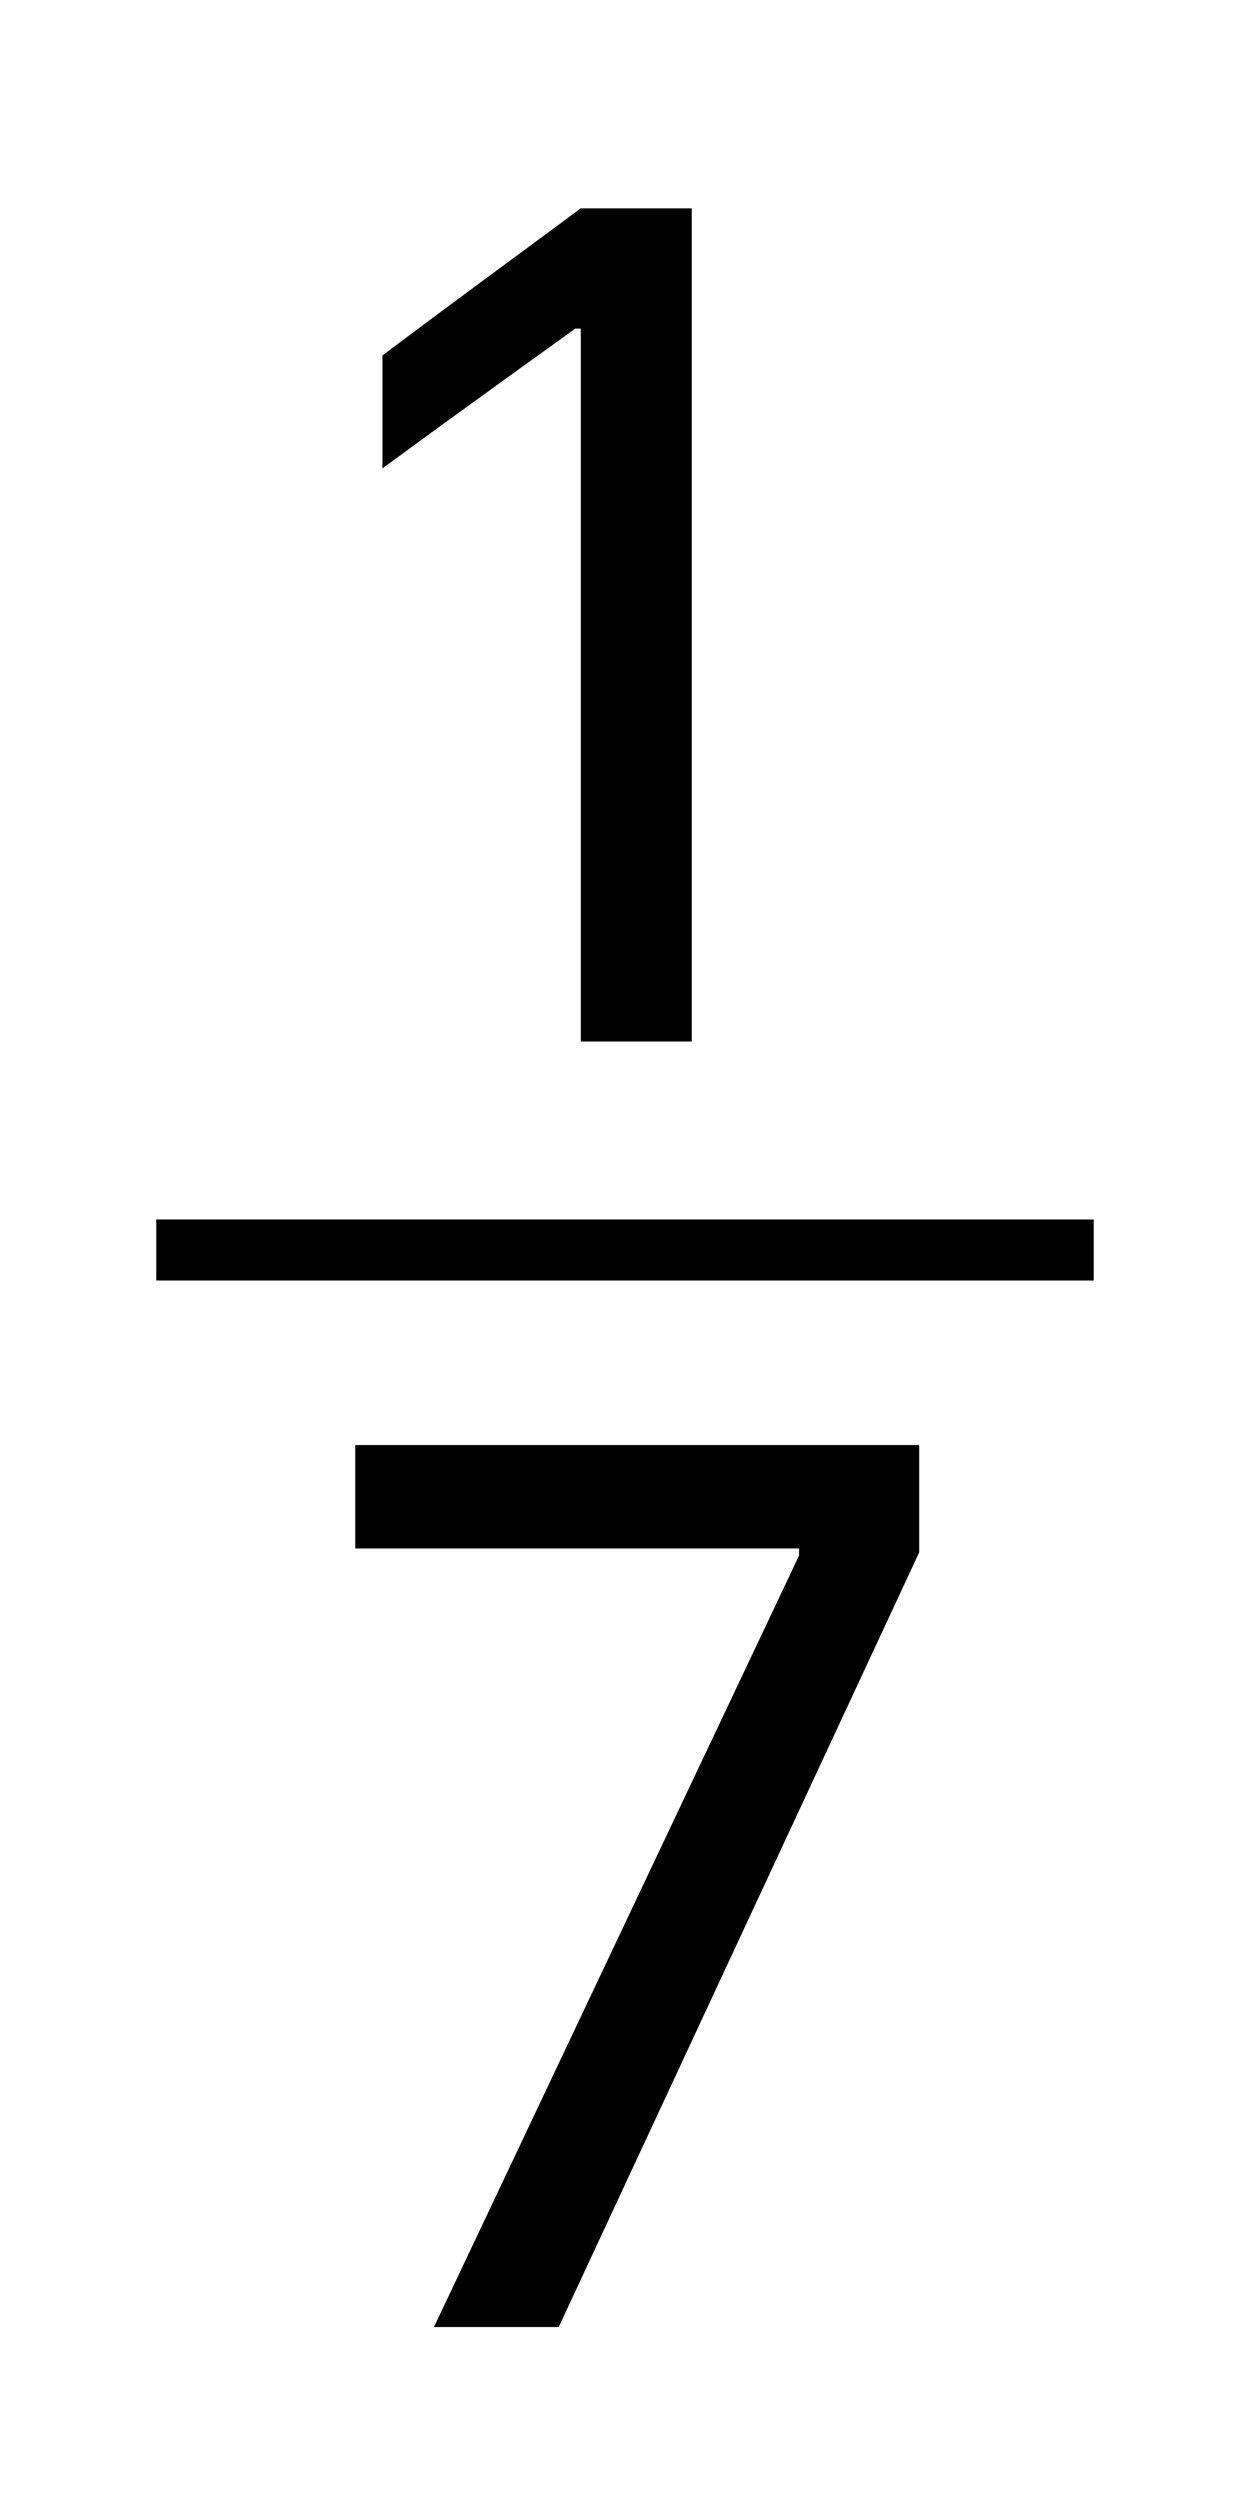 <?xml version="1.0" encoding="utf-8"?>
<!-- Generator: Adobe Illustrator 25.2.1, SVG Export Plug-In . SVG Version: 6.00 Build 0)  -->
<svg version="1.0" id="レイヤー_1" xmlns="http://www.w3.org/2000/svg" xmlns:xlink="http://www.w3.org/1999/xlink" x="0px"
	 y="0px" viewBox="0 0 1024 2048" style="enable-background:new 0 0 1024 2048;" xml:space="preserve">
<rect x="128" y="999" width="768" height="50"/>
<g>
	<path d="M475.8,853.2v-584h-4.5c-17.7,12.7-35.2,25.3-52.8,38c-17.5,12.7-35,25.3-52.5,38c-17.4,12.7-35,25.5-52.7,38.5v-92.5
		c27-20.3,54.1-40.5,81.2-60.5c27.2-20,54.2-40,81.2-60h91v682.5H475.8z"/>
</g>
<g>
	<path d="M753,1183.8v87.9l-295.3,634.6H355.5l299.1-632v-5.8H291v-84.7H753z"/>
</g>
</svg>
